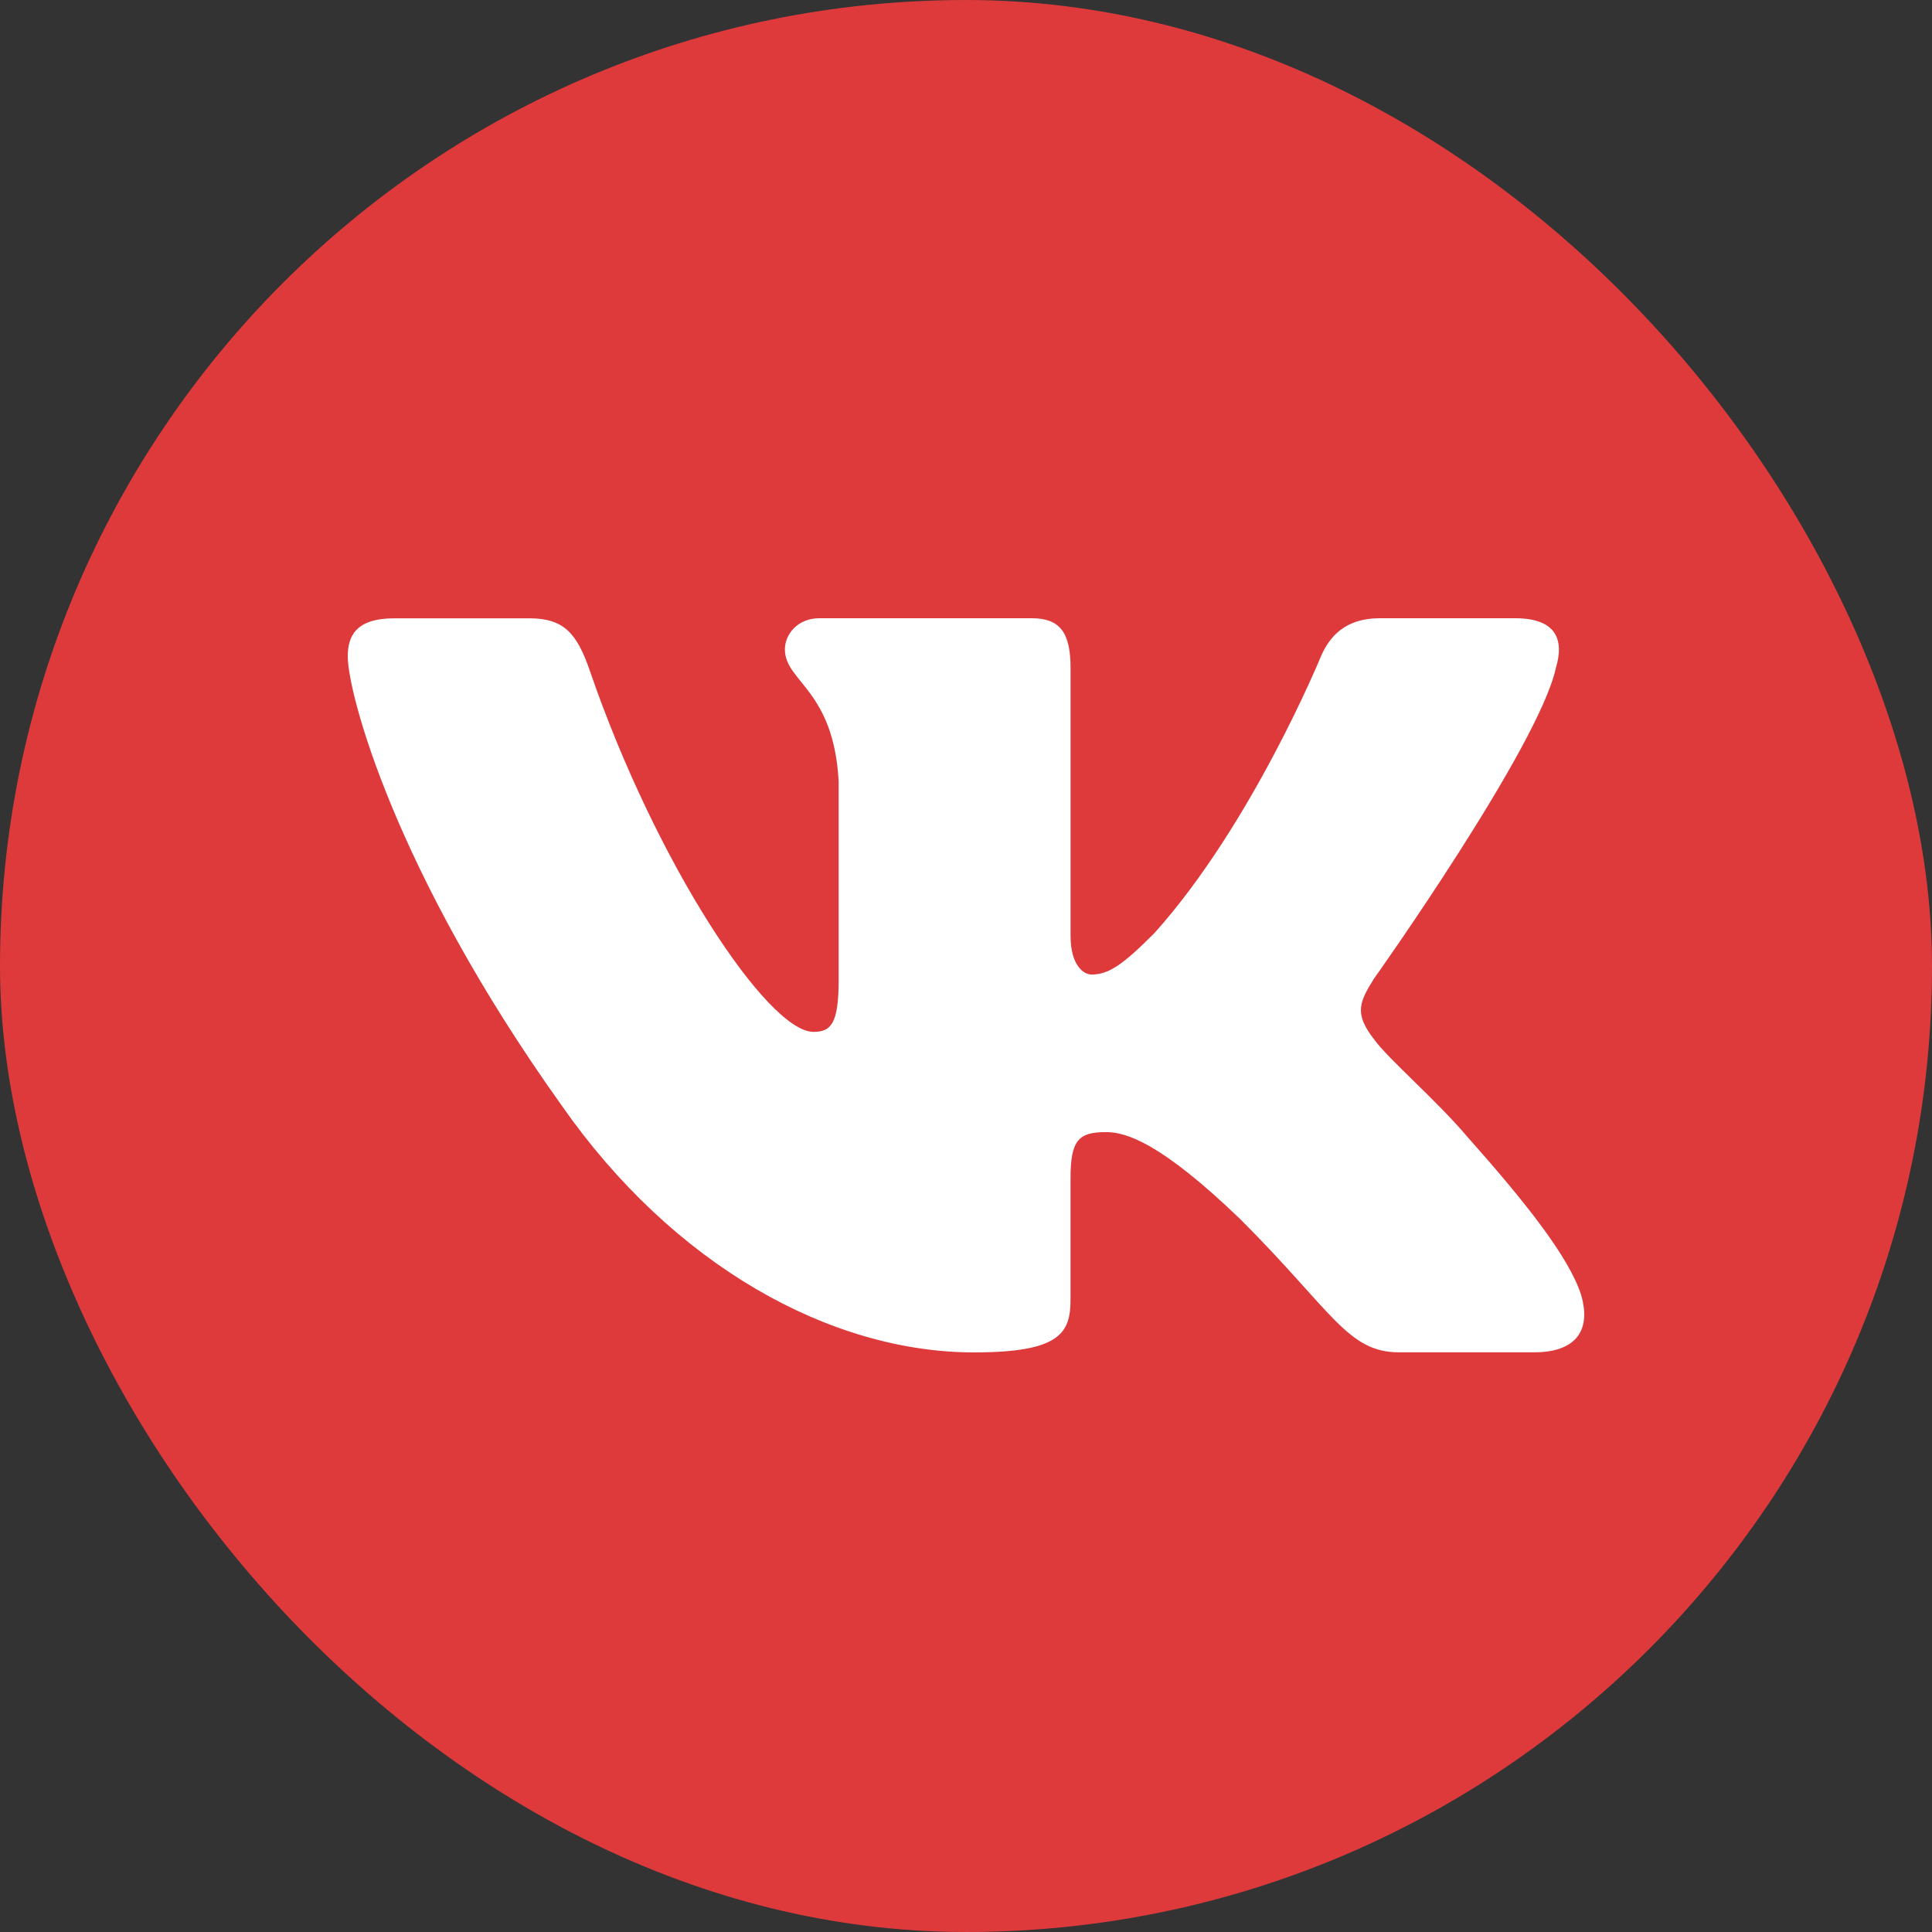<?xml version="1.0" encoding="UTF-8"?> <svg xmlns="http://www.w3.org/2000/svg" width="50" height="50" viewBox="0 0 50 50" fill="none"><rect x="0" y="0" width="50" height="50" fill="#333333" stroke="none"/> <rect width="50" height="50" rx="25" fill="#DE3A3B"></rect> <path d="M40.266 17.287C40.49 16.544 40.266 16 39.209 16H35.707C34.816 16 34.409 16.471 34.185 16.988C34.185 16.988 32.405 21.329 29.881 24.143C29.067 24.962 28.695 25.221 28.251 25.221C28.029 25.221 27.706 24.962 27.706 24.22V17.287C27.706 16.396 27.449 16 26.707 16H21.204C20.648 16 20.313 16.412 20.313 16.805C20.313 17.648 21.574 17.842 21.704 20.218V25.371C21.704 26.499 21.501 26.705 21.054 26.705C19.867 26.705 16.98 22.349 15.266 17.362C14.933 16.393 14.596 16.002 13.701 16.002H10.201C9.2 16.002 9 16.473 9 16.99C9 17.919 10.187 22.516 14.527 28.597C17.421 32.749 21.494 35 25.206 35C27.43 35 27.705 34.5 27.705 33.638V30.5C27.705 29.5 27.917 29.299 28.622 29.299C29.139 29.299 30.03 29.561 32.108 31.561C34.481 33.934 34.873 34.998 36.207 34.998H39.707C40.707 34.998 41.207 34.499 40.919 33.512C40.605 32.53 39.471 31.102 37.967 29.411C37.149 28.447 35.927 27.409 35.555 26.89C35.036 26.222 35.187 25.926 35.555 25.332C35.557 25.334 39.822 19.328 40.266 17.287Z" fill="white"></path> </svg> 